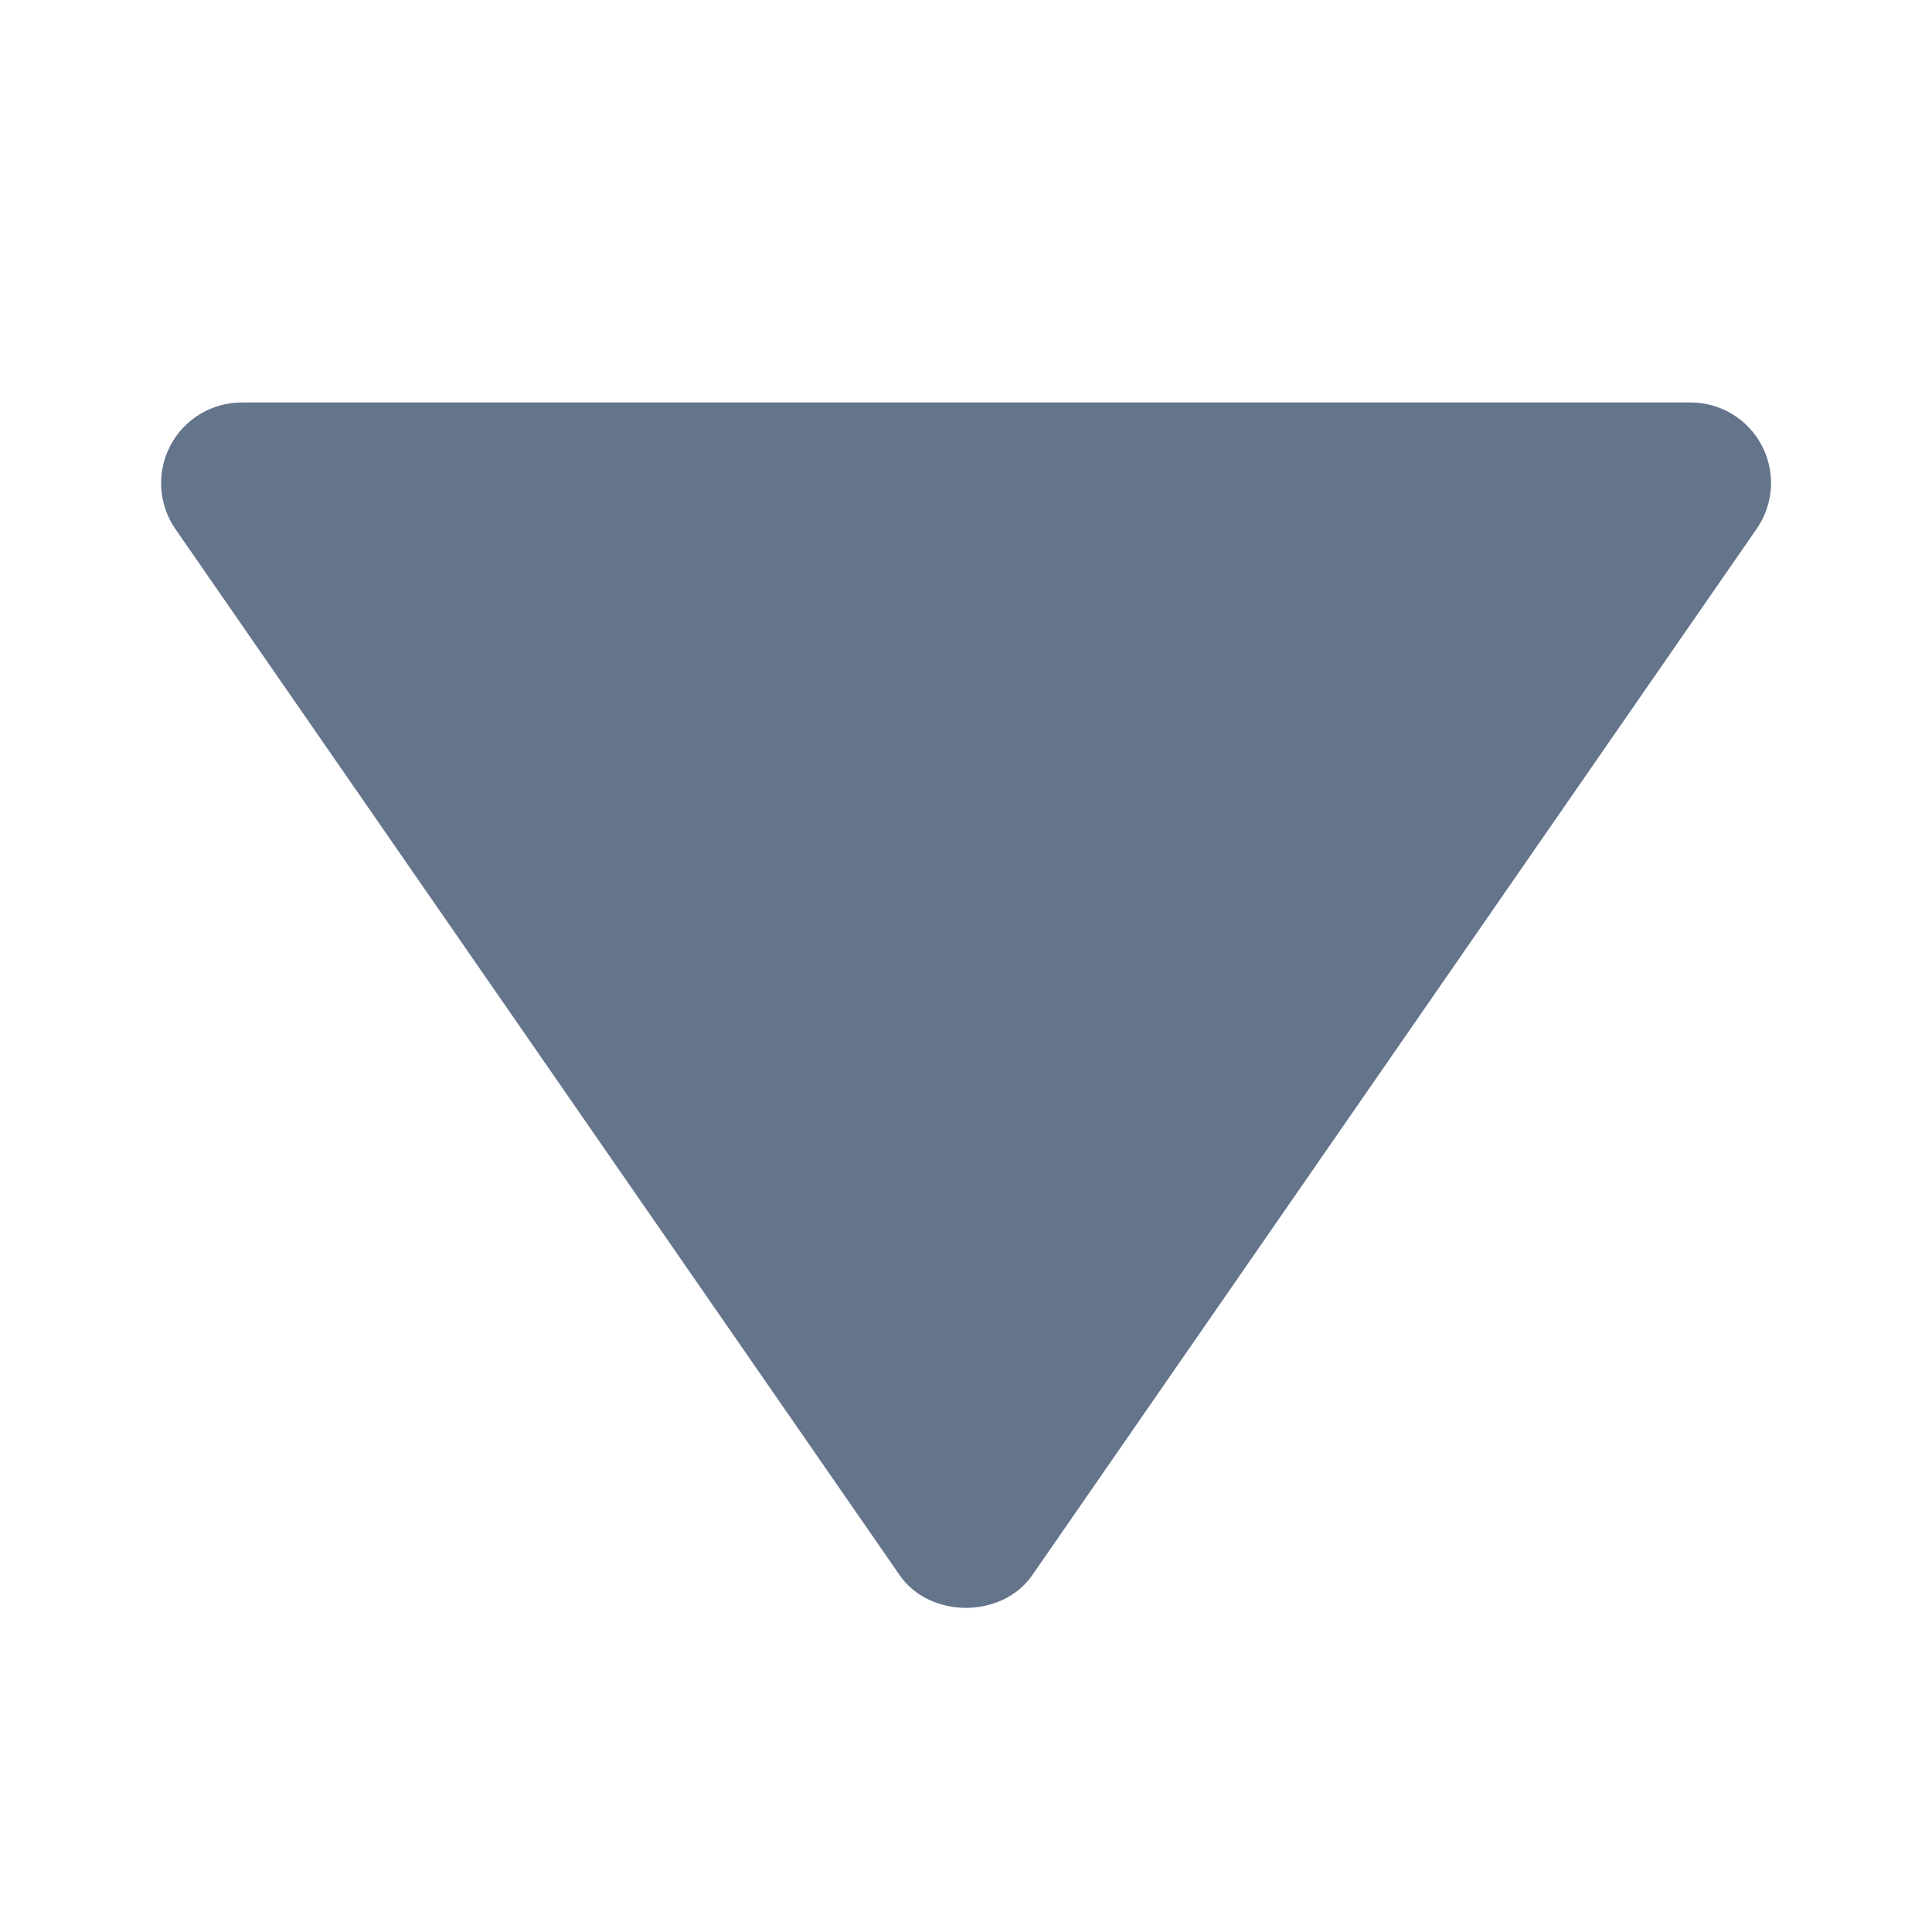 <svg xmlns="http://www.w3.org/2000/svg" width="24" height="24" viewBox="0 0 24 24" fill="none">
<path d="M21 5L3 5C2.818 5 2.639 5.051 2.483 5.145C2.327 5.24 2.2 5.375 2.116 5.536C2.031 5.698 1.992 5.879 2.003 6.061C2.014 6.243 2.074 6.419 2.177 6.569L11.177 19.569C11.55 20.108 12.448 20.108 12.822 19.569L21.822 6.569C21.926 6.419 21.987 6.243 21.999 6.061C22.01 5.879 21.971 5.697 21.886 5.535C21.802 5.374 21.674 5.238 21.518 5.144C21.362 5.049 21.183 5 21 5Z" fill="#64748B"/>
</svg>
